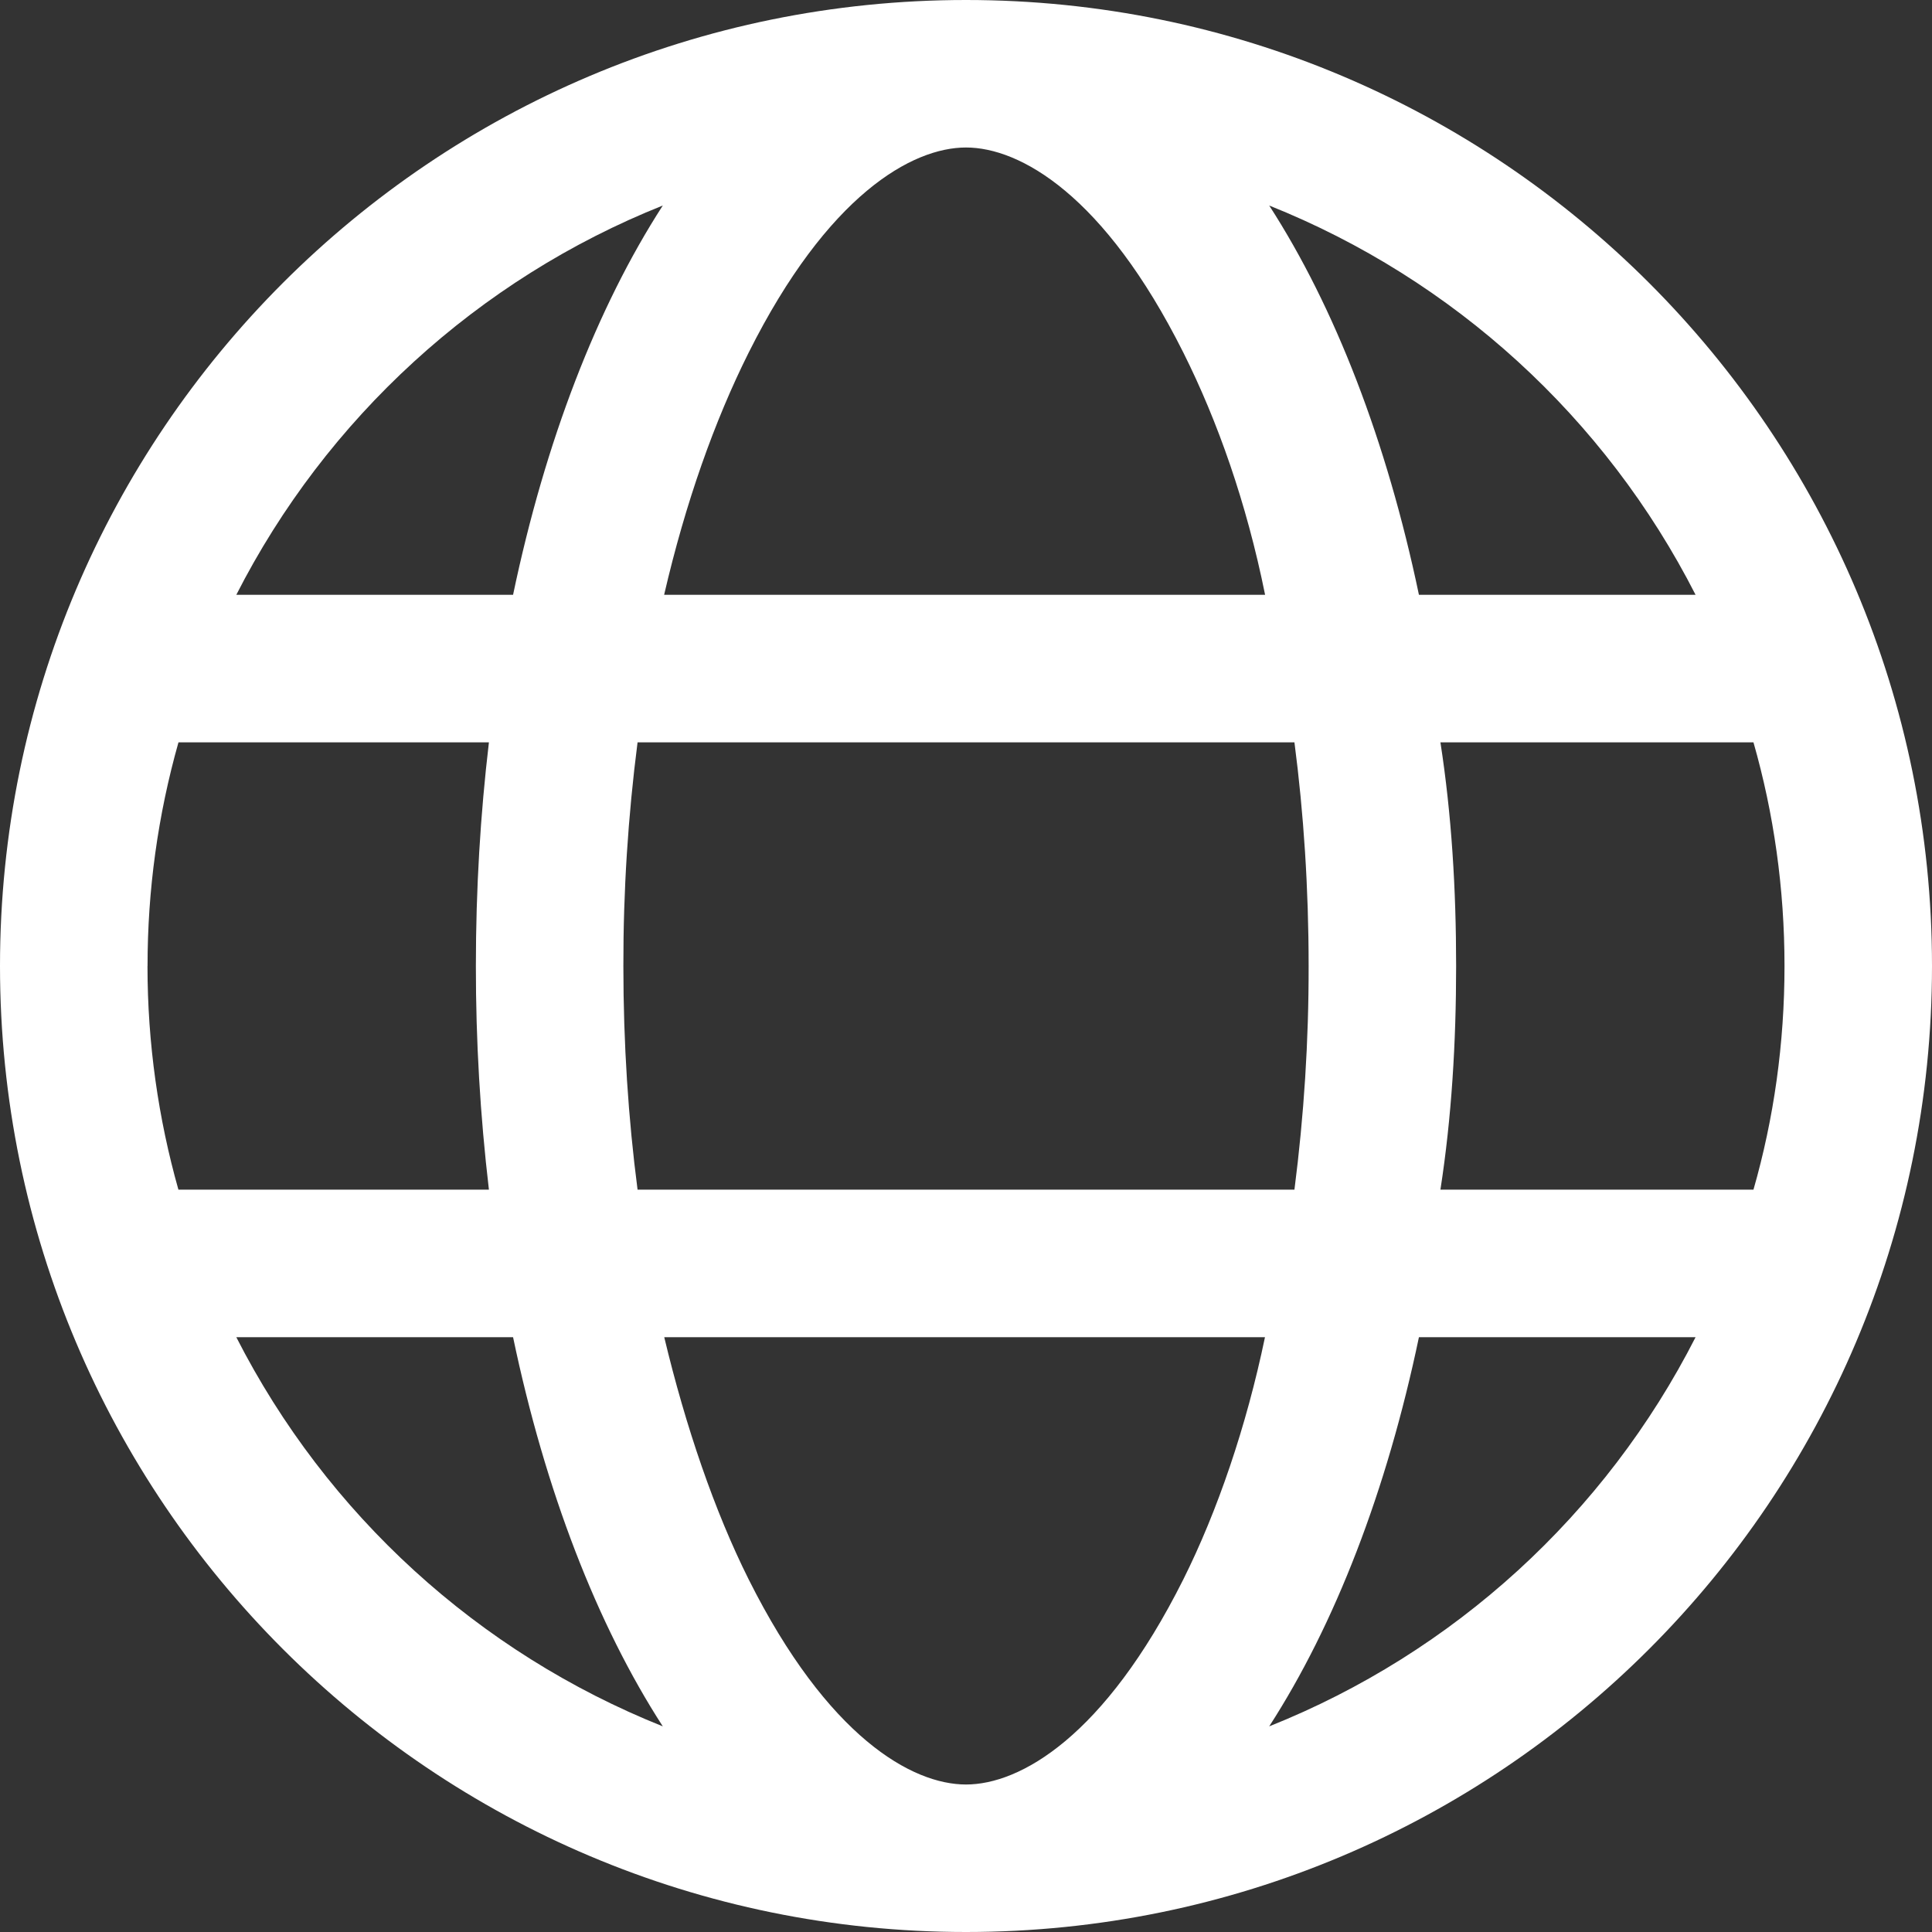 <svg width="32" height="32" viewBox="0 0 32 32" fill="none" xmlns="http://www.w3.org/2000/svg">
<rect x="0" y="0" width="32" height="32" fill="#333333" stroke="none"/>
<g clip-path="url(#clip0_6194_16488)">
<path fill-rule="evenodd" clip-rule="evenodd" d="M32 16C32 7.162 24.838 0 16 0C7.162 0 0 7.162 0 16C0 24.838 7.162 32 16 32C24.838 32 32 24.838 32 16ZM16 29.557C15.108 29.557 13.71 28.774 12.4 26.159C11.837 25.034 11.357 23.634 11.002 22.148H20.952C20.643 23.632 20.163 25.032 19.6 26.159C18.29 28.774 16.892 29.557 16 29.557ZM10.325 16C10.325 17.288 10.407 18.531 10.56 19.704H21.44C21.598 18.476 21.677 17.238 21.675 16C21.675 14.712 21.593 13.469 21.44 12.296H10.56C10.402 13.524 10.323 14.761 10.325 16ZM16 2.443C16.892 2.443 18.29 3.225 19.6 5.84C20.166 6.971 20.646 8.326 20.954 9.852H11C11.354 8.324 11.835 6.97 12.4 5.841C13.71 3.225 15.108 2.443 16 2.443ZM24.118 16C24.118 14.728 24.043 13.49 23.858 12.296H29.043C29.38 13.474 29.557 14.717 29.557 16C29.557 17.283 29.381 18.526 29.043 19.704H23.858C24.043 18.51 24.118 17.272 24.118 16ZM21.022 3.404C22.11 5.088 22.969 7.306 23.502 9.852H28.084C26.589 6.918 24.079 4.626 21.022 3.404ZM8.498 9.852H3.914C5.401 6.934 7.914 4.626 10.978 3.404C9.89 5.088 9.031 7.306 8.498 9.852ZM2.443 16C2.443 17.282 2.622 18.526 2.955 19.704H8.098C7.953 18.475 7.881 17.238 7.882 16C7.882 14.725 7.957 13.486 8.098 12.296H2.956C2.615 13.501 2.443 14.748 2.444 16H2.443ZM21.022 28.594C22.11 26.911 22.969 24.694 23.502 22.148H28.084C26.59 25.082 24.08 27.374 21.022 28.594ZM10.978 28.594C7.92 27.372 5.41 25.082 3.914 22.148H8.498C9.031 24.694 9.89 26.911 10.978 28.594Z" fill="white"/>
</g>
<defs>
<clipPath id="clip0_6194_16488">
<rect width="32" height="32" fill="white"/>
</clipPath>
</defs>
</svg>
